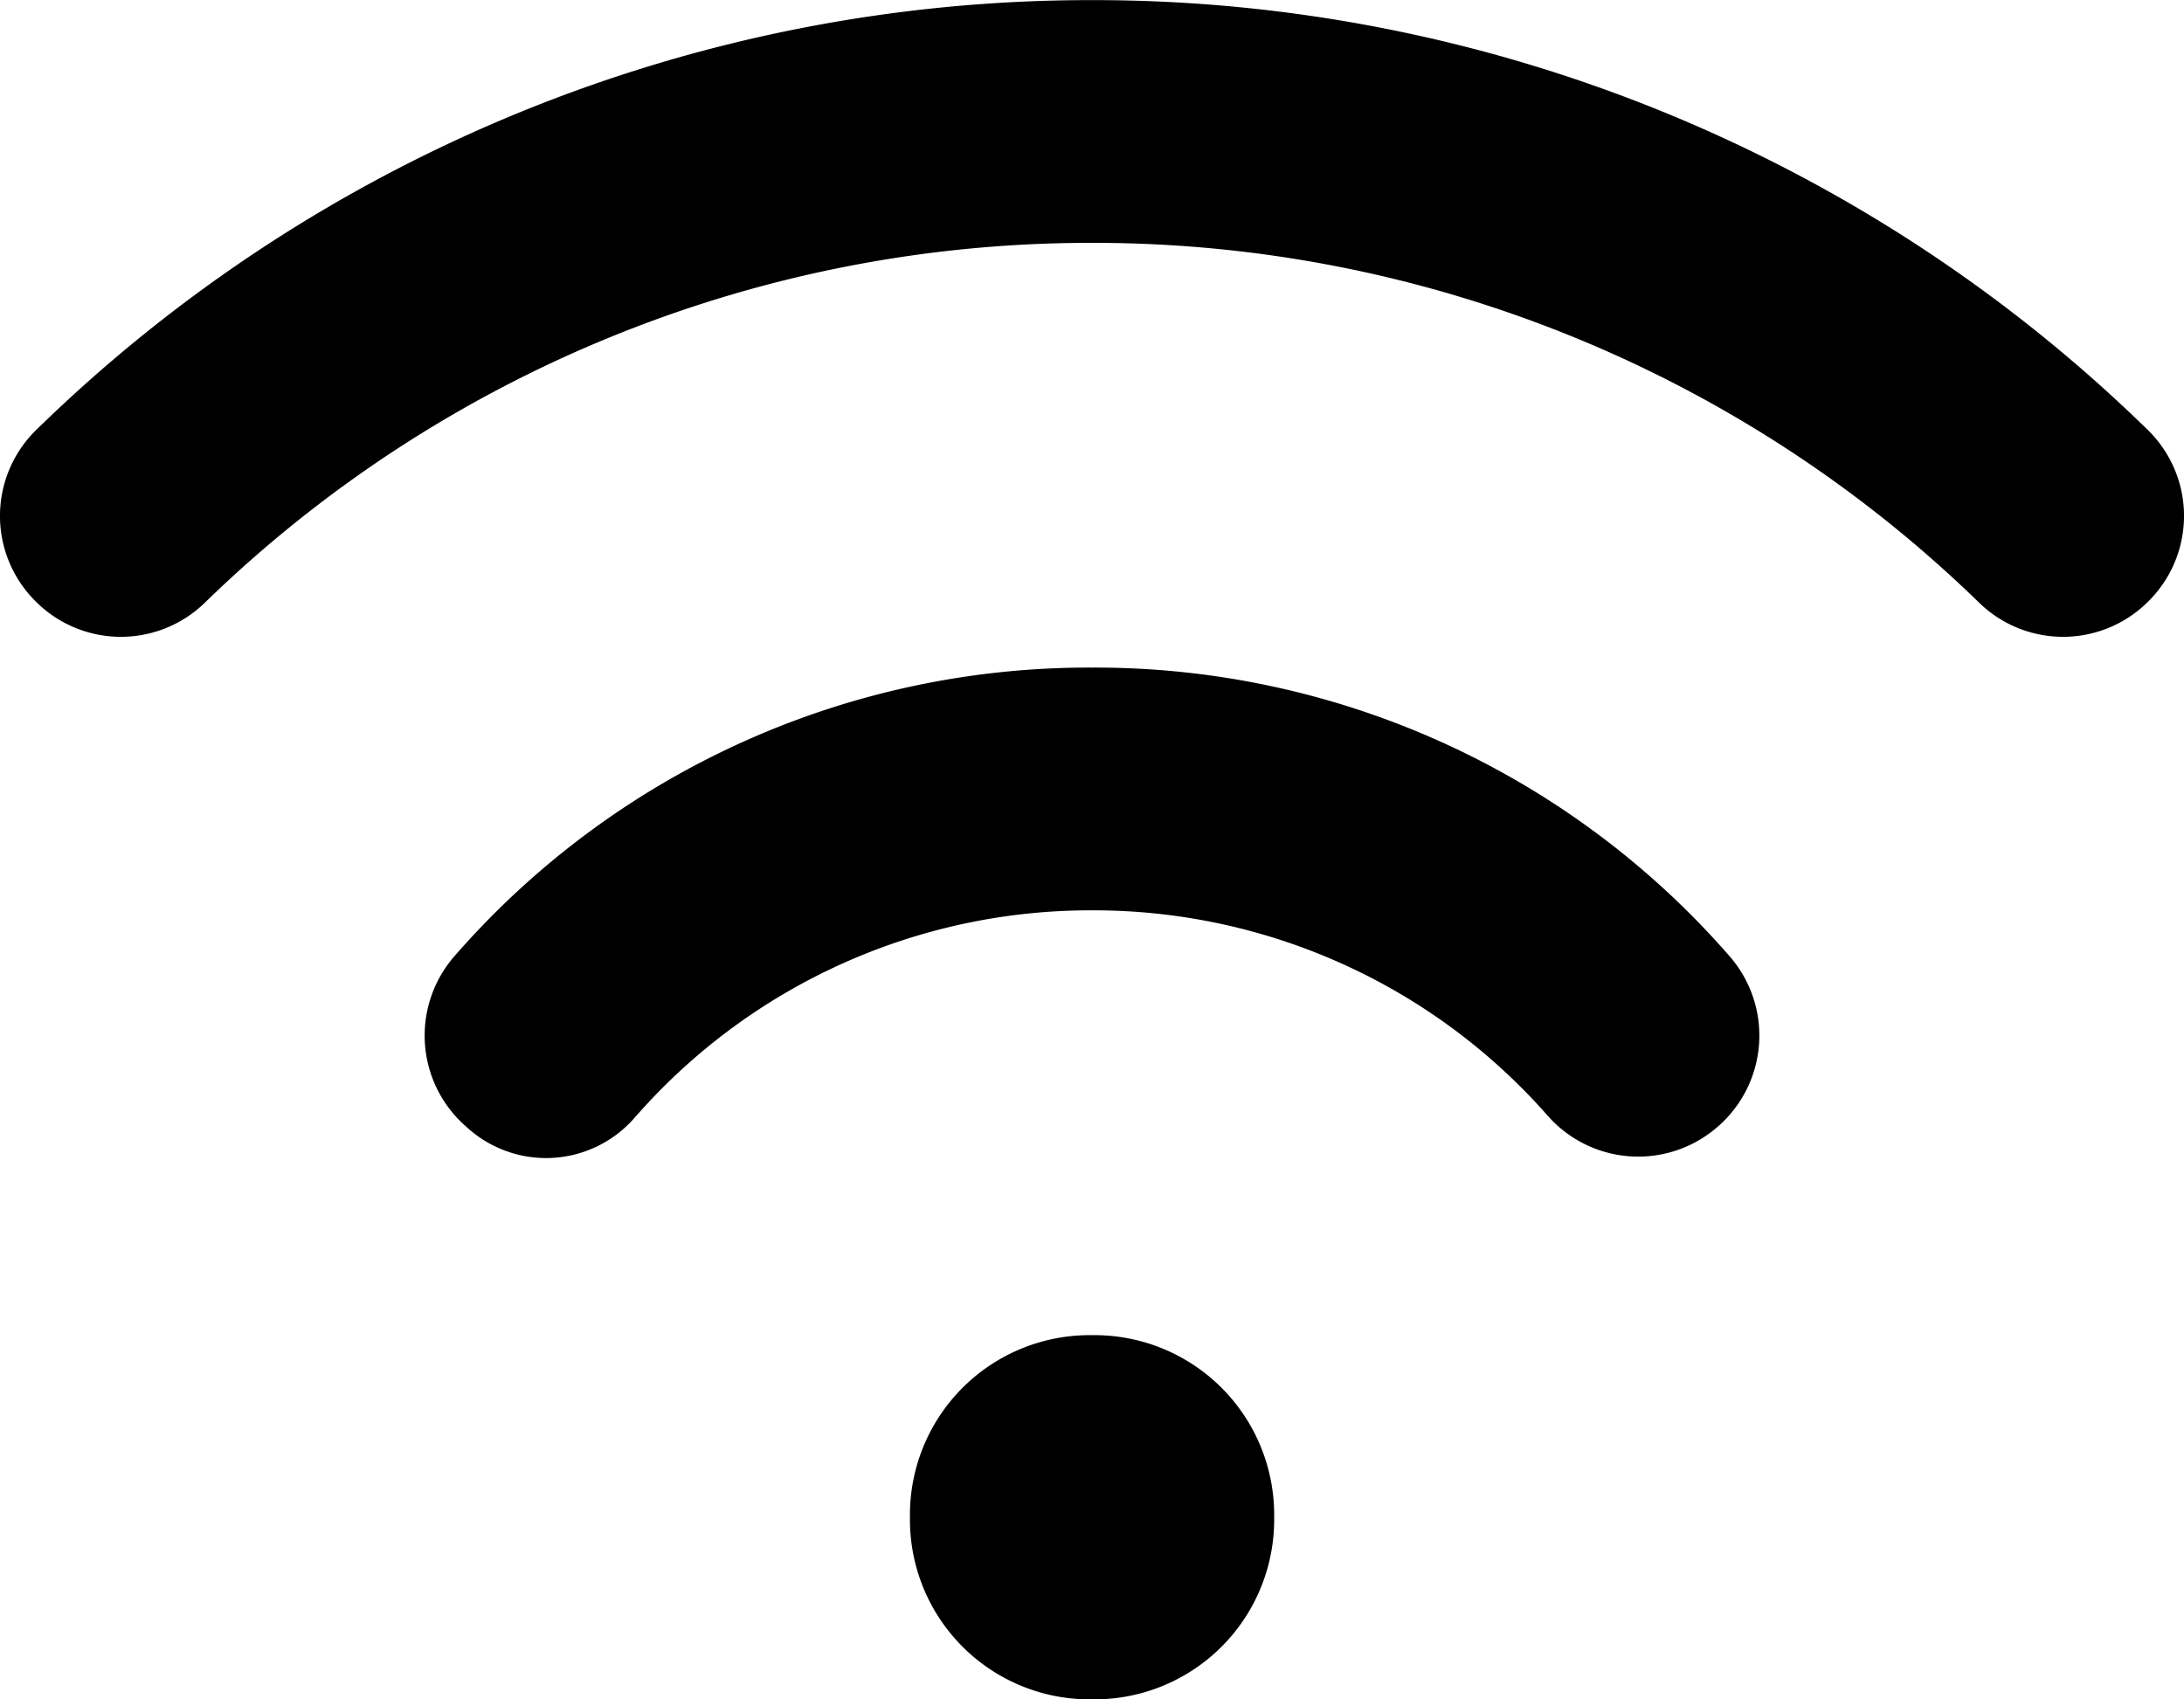 <svg xmlns="http://www.w3.org/2000/svg" width="19.117" height="14.875" viewBox="0 0 19.117 14.875">
  <path id="Path_7921" data-name="Path 7921" d="M0-11.687A11.111,11.111,0,0,0-7.77-8.533a1.053,1.053,0,0,1-1.494-.033,1.052,1.052,0,0,1,.033-1.494A13.2,13.2,0,0,1,0-13.812a13.2,13.2,0,0,1,9.23,3.752,1.052,1.052,0,0,1,.033,1.494,1.053,1.053,0,0,1-1.494.033A11.111,11.111,0,0,0,0-11.687ZM-1.594-.531A1.573,1.573,0,0,1,0-2.125,1.573,1.573,0,0,1,1.594-.531,1.573,1.573,0,0,1,0,1.063,1.573,1.573,0,0,1-1.594-.531Zm-2.391-3.52a1.027,1.027,0,0,1-1.494.1,1.056,1.056,0,0,1-.1-1.494A7.36,7.36,0,0,1,0-7.969,7.36,7.36,0,0,1,5.578-5.445a1.056,1.056,0,0,1-.1,1.494,1.056,1.056,0,0,1-1.494-.1A5.292,5.292,0,0,0,0-5.844,5.292,5.292,0,0,0-3.984-4.051Z" transform="translate(9.559 13.813)"/>
</svg>
